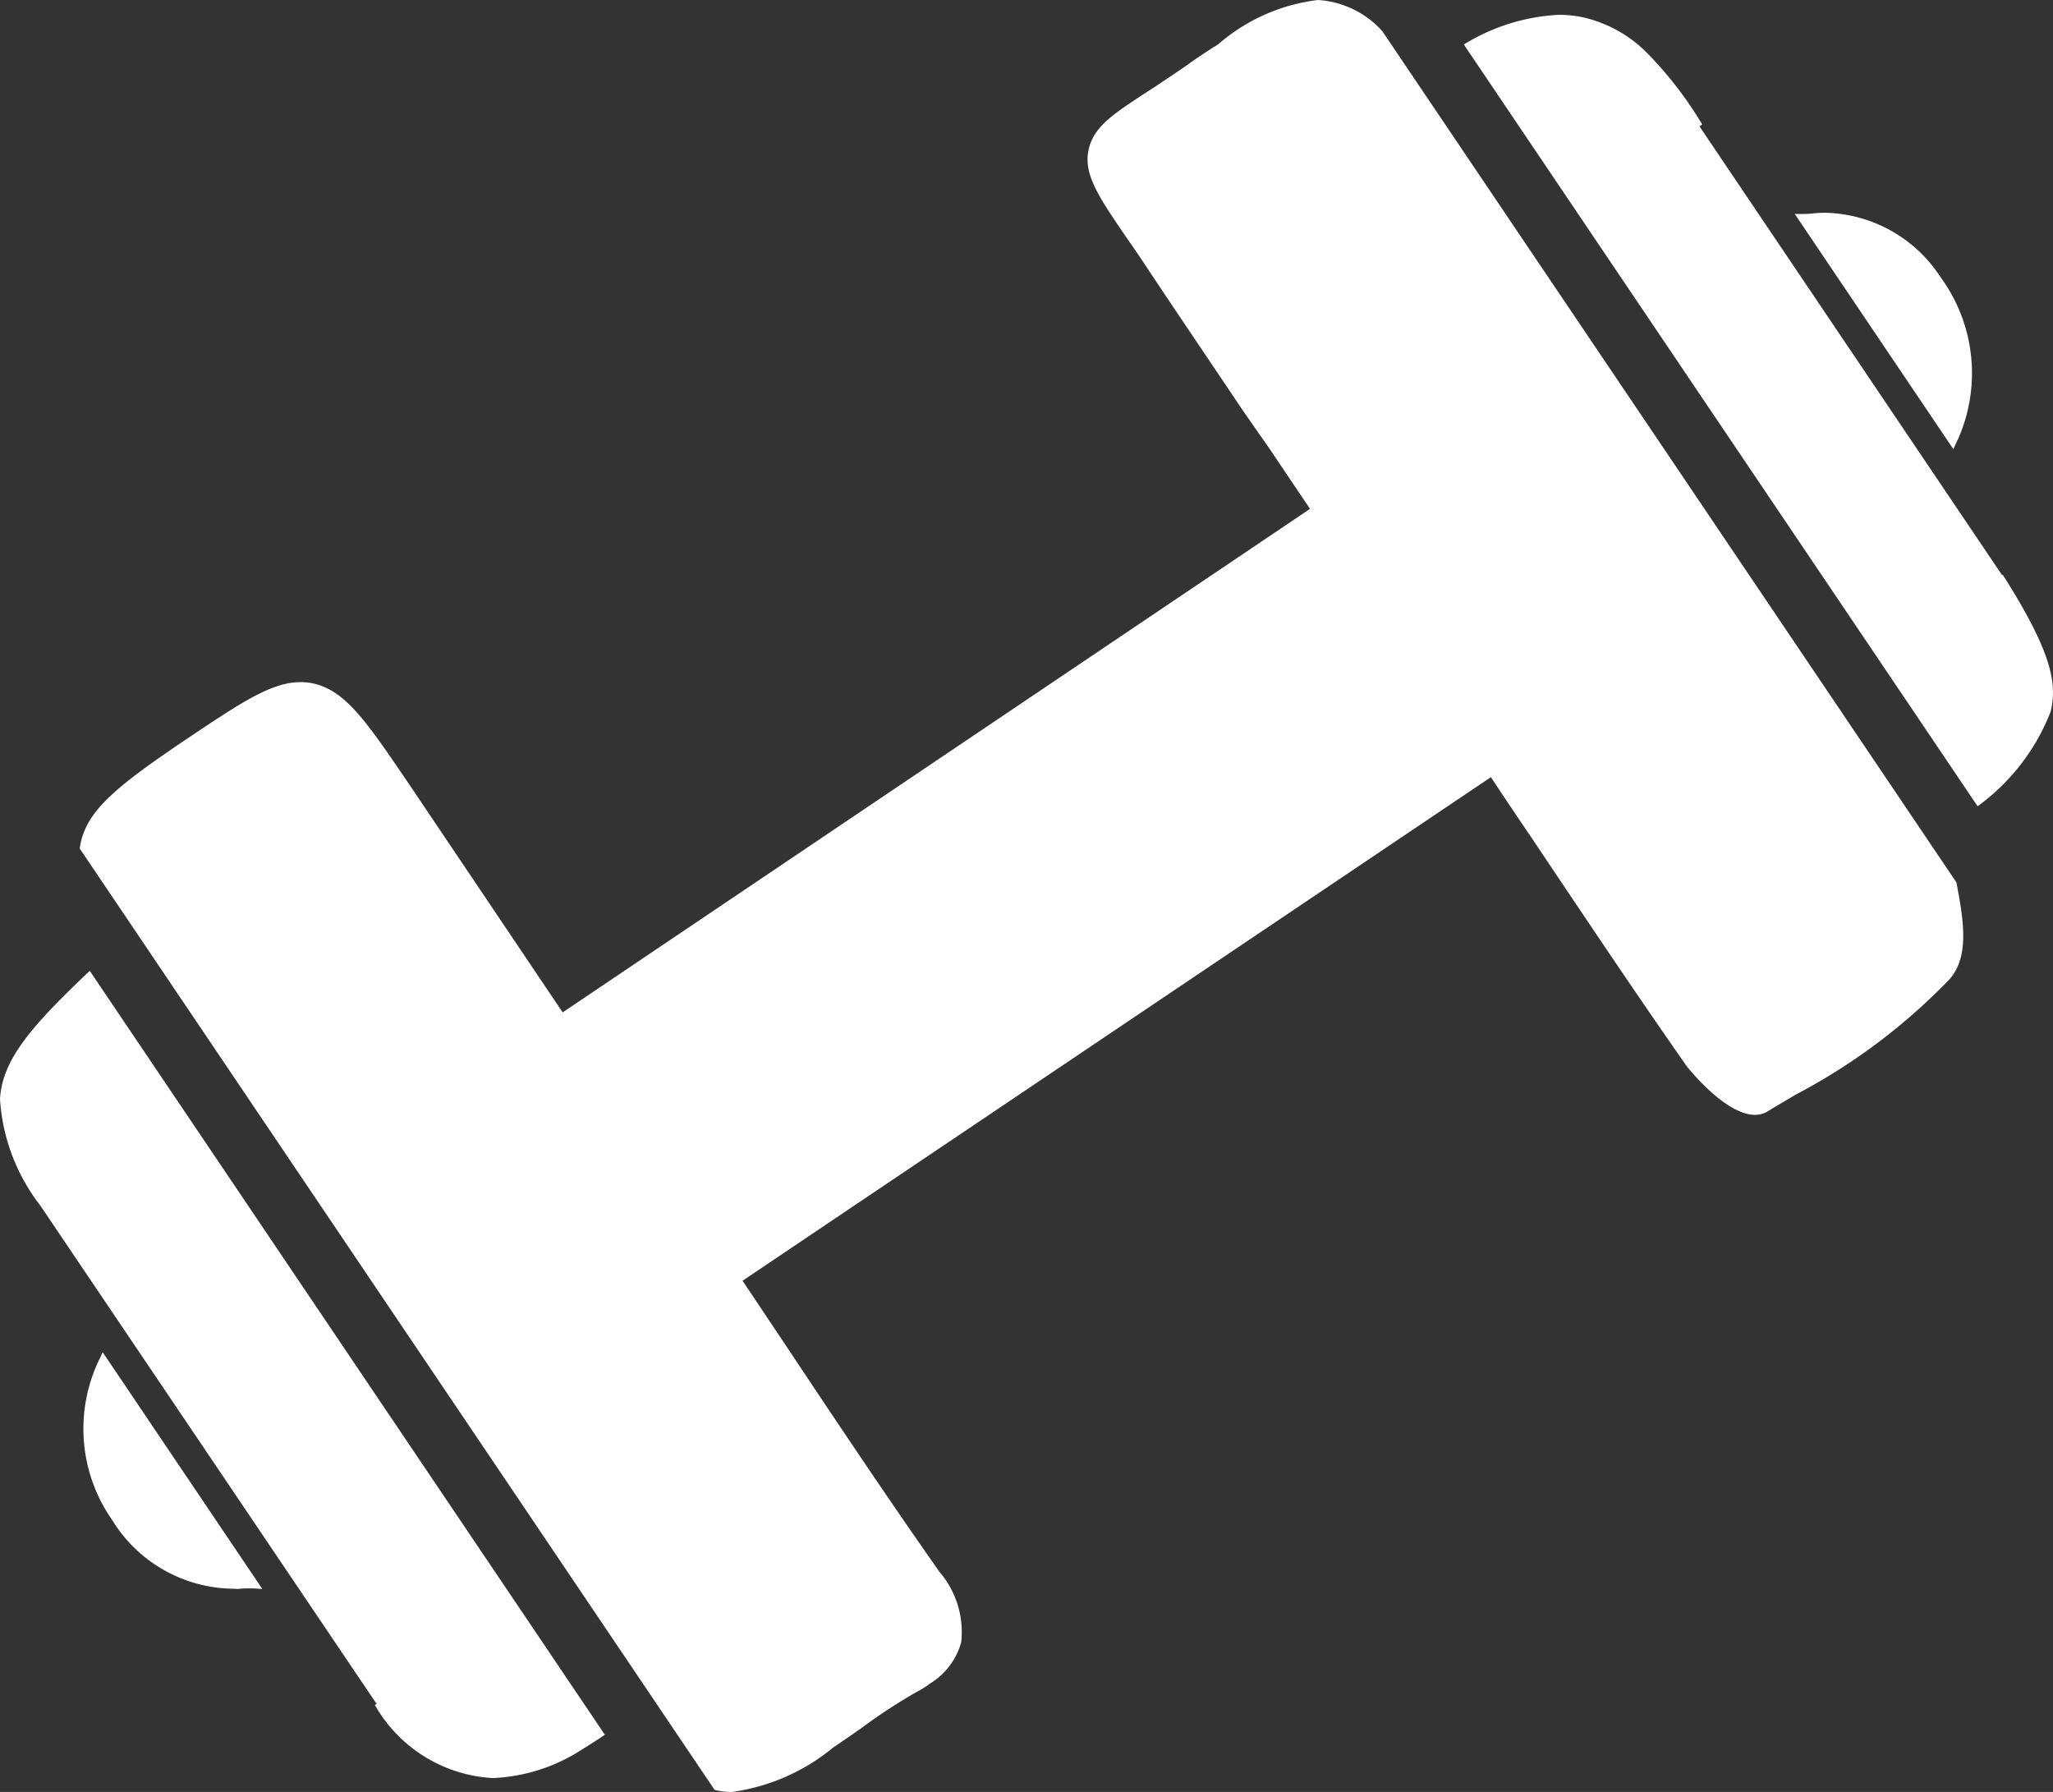 <svg xmlns="http://www.w3.org/2000/svg" width="32.017" height="27.944" viewBox="0 0 32.017 27.944">
  <rect x="0" y="0" width="32.017" height="27.944" fill="#333333" stroke="none"/>
  <g id="Weights_exercise_room" data-name="Weights /exercise room" transform="translate(-229.062 -154.709)">
    <path id="Weight_-_Exercise_Room" data-name="Weight - Exercise Room" d="M11.414,27.944a1.085,1.085,0,0,1-.27-.033l-9.9-14.678A.987.987,0,0,1,1.3,13c.156-.437.627-.812,1.559-1.441l.046-.031c.858-.575,1.33-.891,1.783-.891a.956.956,0,0,1,.169.015c.519.1.845.579,1.5,1.543l.008.011,2.41,3.581L20.43,7.935l-.642-.953-.1-.143-.1-.143-.1-.144-.1-.143-.018-.027c-.47-.7-.971-1.438-1.472-2.192-.077-.117-.148-.222-.211-.314l-.012-.018,0,0-.1-.143c-.437-.638-.677-.99-.6-1.369s.4-.576.936-.928l.066-.043L18,1.362c.146-.1.327-.216.528-.358.136-.1.277-.189.413-.279l.007,0,.016-.011L19.011.68A2.891,2.891,0,0,1,20.556,0a1.475,1.475,0,0,1,1,.484L30.51,13.759c.12.619.2,1.159-.105,1.51a9.379,9.379,0,0,1-2.4,1.8l-.114.068,0,0-.053.032c-.107.062-.192.113-.267.16a.391.391,0,0,1-.2.056c-.474,0-1.063-.754-1.068-.761-.7-1-1.358-1.98-2.053-3.015l-.049-.073-.308-.46c-.208-.305-.424-.627-.642-.957L11.58,19.972q.256.381.507.758l.007.01.05.075.084.125.006.009.107.161c.882,1.325,1.576,2.356,2.309,3.4a1.44,1.44,0,0,1,.34,1.1,1.1,1.1,0,0,1-.512.659l.008,0a2.027,2.027,0,0,1-.18.109,8.69,8.69,0,0,0-.874.571c-.116.082-.237.165-.344.238l-.044.03-.049.033A3.158,3.158,0,0,1,11.414,27.944Zm-3.729-.217A2.257,2.257,0,0,1,5.853,26.6l-.008-.011.028-.019L.629,18.8l0,0A3.017,3.017,0,0,1,0,17.139c.035-.61.479-1.129,1.4-2L9.433,27.052c-.14.094-.253.166-.356.229A2.755,2.755,0,0,1,7.685,27.727Zm-4.07-2.953A2.243,2.243,0,0,1,1.747,23.7a2.482,2.482,0,0,1-.21-2.477c.024-.048.046-.094.064-.137l2.489,3.691c-.053,0-.112-.008-.176-.008s-.113,0-.169.006S3.656,24.774,3.614,24.774Zm27.227-12.2h0L22.829.694A3.106,3.106,0,0,1,24.311.231a1.858,1.858,0,0,1,.372.038A2.039,2.039,0,0,1,25.7.84a5.924,5.924,0,0,1,.846,1.1l-.043.029,4.72,7,.01-.007c.763,1.2.852,1.692.748,2.133a3.3,3.3,0,0,1-1.139,1.477Zm-.377-5.567h0L27.99,3.337l.095,0c.06,0,.128,0,.208-.011a1.785,1.785,0,0,1,.182-.008,2.2,2.2,0,0,1,1.791,1.008,2.533,2.533,0,0,1,.265,2.532c-.025.05-.047.1-.066.145Z" transform="translate(229.062 154.709)" fill="#fff"/>
  </g>
</svg>
